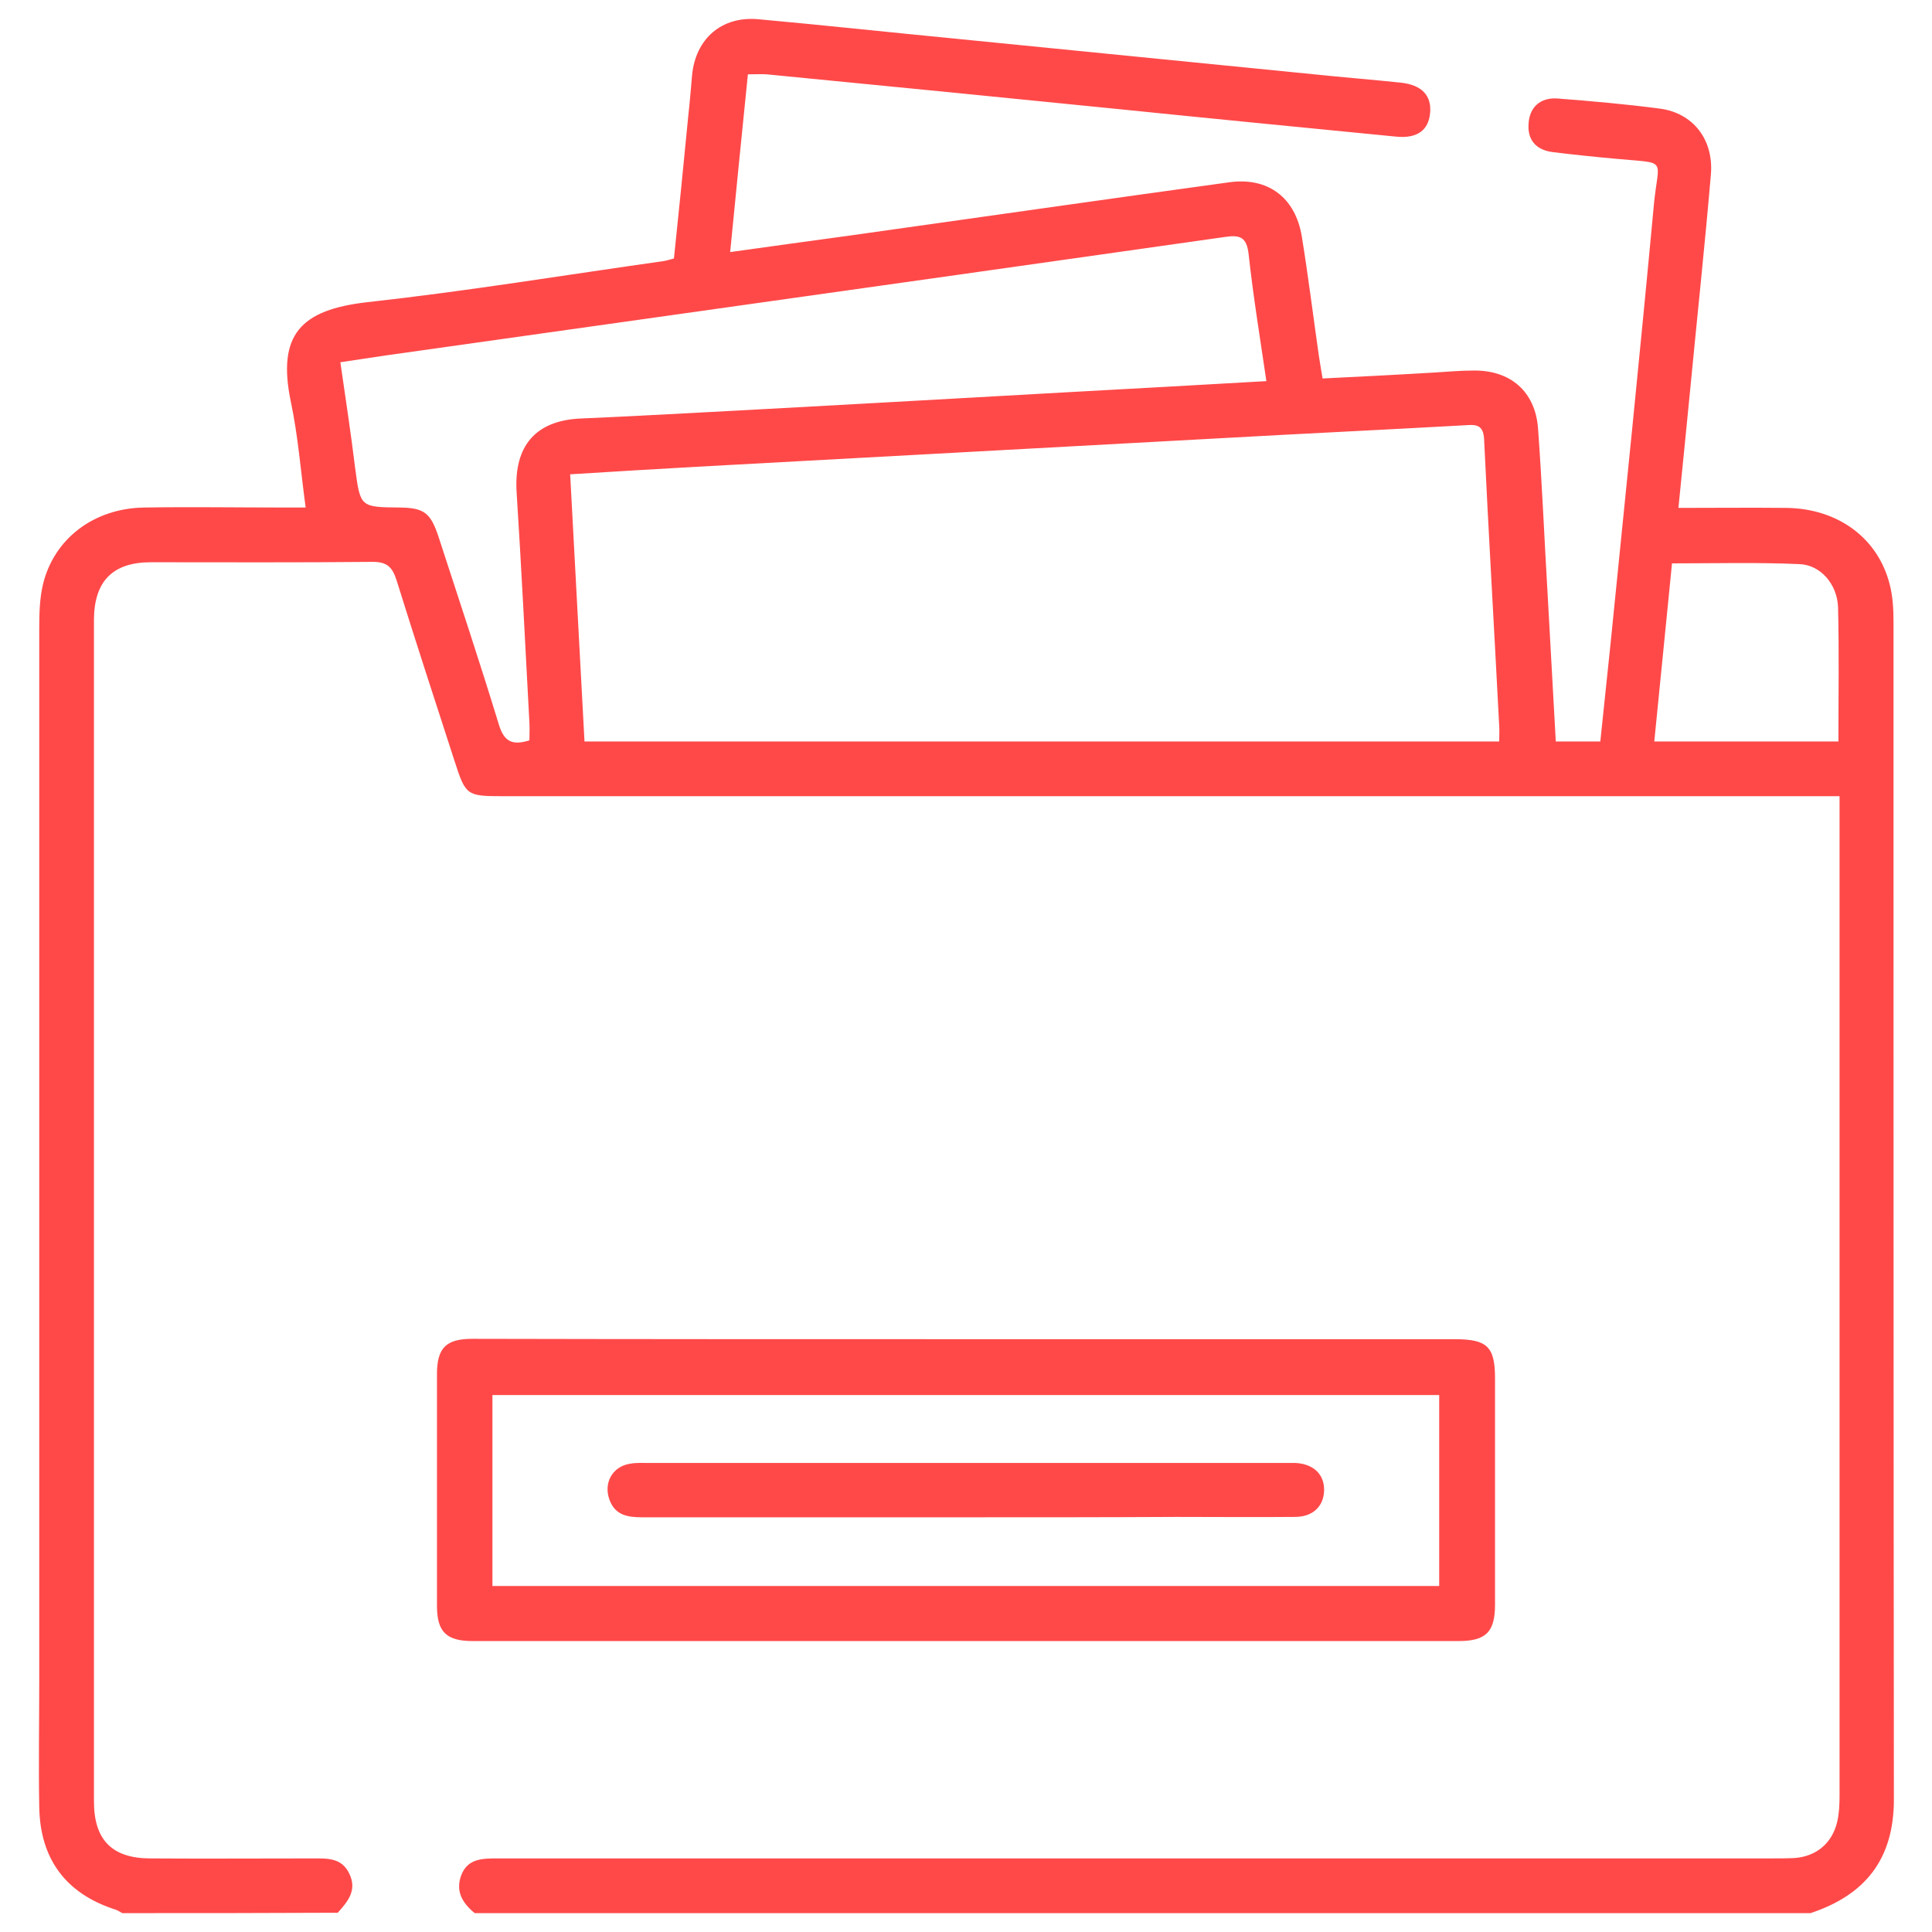 <?xml version="1.0" encoding="utf-8"?>
<!-- Generator: Adobe Illustrator 25.4.0, SVG Export Plug-In . SVG Version: 6.00 Build 0)  -->
<svg version="1.1" id="Layer_1" xmlns="http://www.w3.org/2000/svg" xmlns:xlink="http://www.w3.org/1999/xlink" x="0px" y="0px"
	 viewBox="0 0 512 512" style="enable-background:new 0 0 512 512;" xml:space="preserve">
<style type="text/css">
	.st0{fill:#FF4949;}
</style>
<g>
	<path class="st0" d="M32.4,507c-0.6-0.3-1.1-0.7-1.7-0.9c-13.2-4.2-20.1-13.4-20.3-27.3c-0.2-11.1,0-22.2,0-33.3c0-93,0-186,0-279
		c0-3.9,0.1-7.9,1-11.7c3-12.2,13.6-20.1,26.8-20.3c12.3-0.2,24.5,0,36.8,0c1.8,0,3.5,0,6,0c-1.3-9.6-2-18.9-3.9-27.9
		c-3.8-18.1,2.8-24.5,20.1-26.5c26.3-2.9,52.4-7.2,78.6-10.9c0.8-0.1,1.6-0.4,2.8-0.7c1.3-12.5,2.6-25.2,3.8-37.8
		c0.4-3.6,0.7-7.2,1-10.7c0.9-9.7,7.8-15.8,17.6-14.9c17.6,1.6,35.1,3.5,52.7,5.2c31.5,3.1,63.1,6.3,94.6,9.4
		c7.6,0.8,15.3,1.4,22.9,2.2c5.6,0.6,8.2,3.4,7.8,8c-0.4,4.6-3.4,6.9-9.1,6.3c-24.5-2.4-49.1-4.8-73.6-7.3
		c-31-3.1-62.1-6.2-93.1-9.2c-1.4-0.1-2.9,0-5,0c-1.6,15.5-3.1,31-4.7,47.1c11-1.5,21.4-3,31.9-4.4c33.5-4.7,66.9-9.5,100.4-14.1
		c10.2-1.4,17.5,4,19.2,14.4c1.7,10.5,3,21,4.5,31.5c0.3,1.9,0.6,3.8,1,6.1c10.2-0.5,20.1-1,30-1.6c3.3-0.2,6.5-0.5,9.8-0.5
		c9.9-0.2,16.6,5.5,17.3,15.4c1.1,15,1.7,30,2.6,45c0.7,12.5,1.4,25.1,2.1,37.9c3.9,0,7.6,0,11.8,0c0.9-8.6,1.8-17.2,2.7-25.8
		c3.9-38.8,7.9-77.7,11.5-116.5c1.2-12.5,3.9-10.8-9.8-12.1c-5.7-0.5-11.4-1.1-17.1-1.8c-4.5-0.6-6.7-3.4-6.3-7.7
		c0.3-4.2,3.1-6.8,7.6-6.5c9.1,0.7,18.2,1.5,27.3,2.7c8.7,1.2,14.2,8.2,13.4,17.5c-1.6,18.7-3.6,37.4-5.4,56.1
		c-1,10.5-2.1,21-3.2,32.2c9.8,0,19.3-0.1,28.7,0c13.6,0.2,24.2,8,27.3,20.3c0.8,3.1,1,6.5,1,9.7c0,104.1,0,208.2,0.1,312.3
		c0,15.8-7.6,25.3-22.1,30.1c-118,0-236,0-354,0c-3.3-2.7-5.2-5.9-3.5-10.2c1.7-4.3,5.7-4.3,9.5-4.3c112.4,0,224.9,0,337.3,0
		c2.1,0,4.3,0,6.4-0.1c5.9-0.4,10.1-4,11.4-9.7c0.5-2.2,0.6-4.5,0.6-6.8c0-86.3,0-172.6,0-258.9c0-1.8,0-3.5,0-6c-2.5,0-4.5,0-6.6,0
		c-115.9,0-231.7,0-347.6,0c-9.6,0-9.9-0.2-12.8-9.2c-5.2-16-10.4-32-15.4-48c-1.1-3.4-2.4-4.9-6.3-4.9c-19.6,0.2-39.2,0.1-58.8,0.1
		c-10.1,0-15,5-15.1,15.1c0,104.4,0,208.9,0,313.3c0,10.2,4.8,15.1,15,15.1c14.4,0.1,28.8,0,43.1,0c3.8,0,7.6-0.2,9.6,4.1
		c2.1,4.4-0.5,7.4-3.1,10.3C70.3,507,51.4,507,32.4,507z M154.9,196.5c81.1,0,161.6,0,242.4,0c0-1.6,0.1-2.9,0-4.2
		c-1.3-25.3-2.8-50.6-4-75.9c-0.2-4-2.3-3.9-5.1-3.7c-21.4,1.2-42.7,2.2-64.1,3.4c-46.5,2.5-93,5.1-139.5,7.6
		c-11,0.6-22.1,1.3-33.5,2C152.4,149.5,153.6,172.8,154.9,196.5z M335.6,101c-1.7-11.6-3.5-22.6-4.7-33.6c-0.5-4.6-2.3-5.2-6.3-4.6
		c-23.7,3.4-47.5,6.7-71.3,10.1C203,80,152.6,87.1,102.2,94.2c-3.9,0.6-7.9,1.2-12,1.8c1.4,9.8,2.8,18.8,3.9,27.9
		c1.4,10.5,1.3,10.5,11.9,10.6c6.4,0.1,8.1,1.4,10.2,7.7c5.4,16.6,10.9,33.1,16,49.8c1.4,4.6,3.6,5.6,8.1,4.2c0-1.5,0.1-3.1,0-4.7
		c-1.1-20.4-2.1-40.8-3.4-61.2c-0.7-12.1,5-18.9,17.1-19.4c9.5-0.4,18.9-0.9,28.4-1.4c33.8-1.8,67.5-3.7,101.3-5.6
		C300.7,103,317.8,102,335.6,101z M487.2,196.5c0-12.2,0.2-23.9-0.1-35.6c-0.2-6-4.6-11.2-10.2-11.4c-11.1-0.5-22.3-0.2-33.8-0.2
		c-1.6,15.9-3.1,31.4-4.7,47.2C454.7,196.5,470.6,196.5,487.2,196.5z"/>
	<path class="st0" d="M256.1,354.9c43.1,0,86.2,0,129.4,0c8.7,0,10.7,2,10.7,10.5c0,19.9,0,39.9,0,59.8c0,7.3-2.4,9.7-9.7,9.7
		c-87.1,0-174.1,0-261.2,0c-7.1,0-9.5-2.5-9.5-9.4c0-20.4,0-40.8,0-61.3c0-7,2.4-9.4,9.4-9.4C168.8,354.9,212.4,354.9,256.1,354.9z
		 M130.5,420.3c84,0,167.3,0,250.9,0c0-17,0-33.8,0-50.6c-83.8,0-167.3,0-250.9,0C130.5,386.8,130.5,403.4,130.5,420.3z"/>
	<path class="st0" d="M255.5,402.1c-28.4,0-56.9,0-85.3,0c-3.8,0-7.2-0.5-8.7-4.7c-1.6-4.4,0.8-8.8,5.5-9.5c1.6-0.3,3.3-0.2,4.9-0.2
		c56,0,112.1,0,168.1,0c1.1,0,2.3,0,3.4,0c4.8,0.3,7.6,3.1,7.5,7.3c-0.1,4.2-3,7-7.7,7c-10.5,0.1-20.9,0-31.4,0
		C293.1,402.1,274.3,402.1,255.5,402.1z"/>
</g>
</svg>
